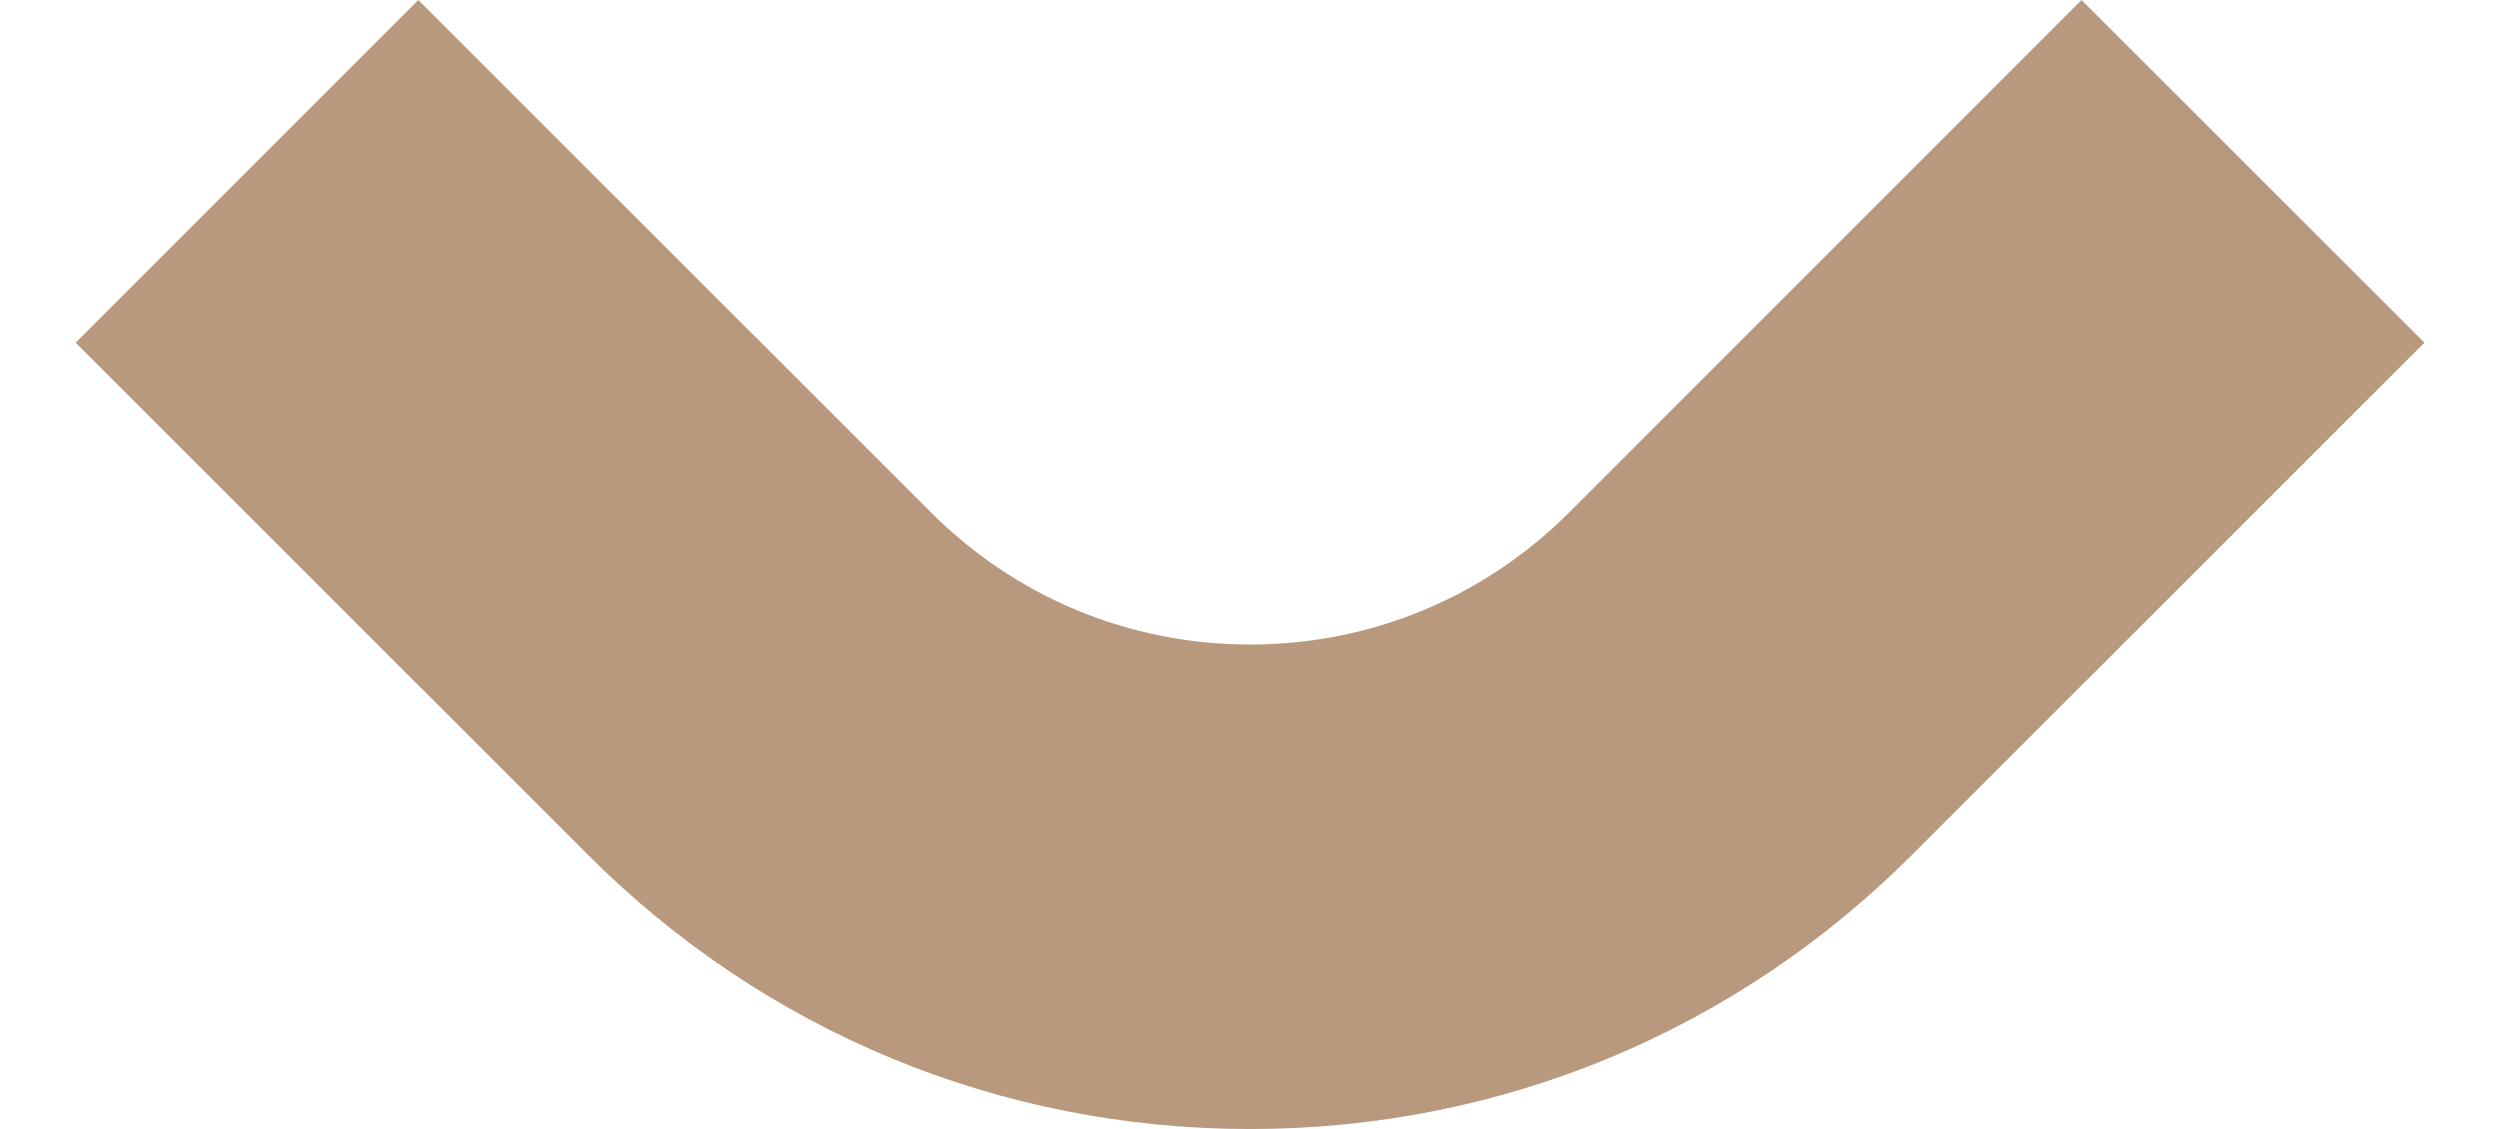 <?xml version="1.0" encoding="UTF-8"?>
<svg xmlns="http://www.w3.org/2000/svg" xmlns:xlink="http://www.w3.org/1999/xlink" version="1.1" id="Camada_1" x="0px" y="0px" width="31px" height="14px" viewBox="0 0 31 14" xml:space="preserve">
<g>
	<path fill="#B9997E" d="M15.5,14c-3.103,0-6.02-1.208-8.212-3.403L0.938,4.249L5.187,0l6.351,6.348   c1.059,1.06,2.465,1.644,3.963,1.644s2.906-0.584,3.963-1.644L25.811,0l4.252,4.249l-6.351,6.348C21.52,12.792,18.604,14,15.5,14"></path>
</g>
</svg>
